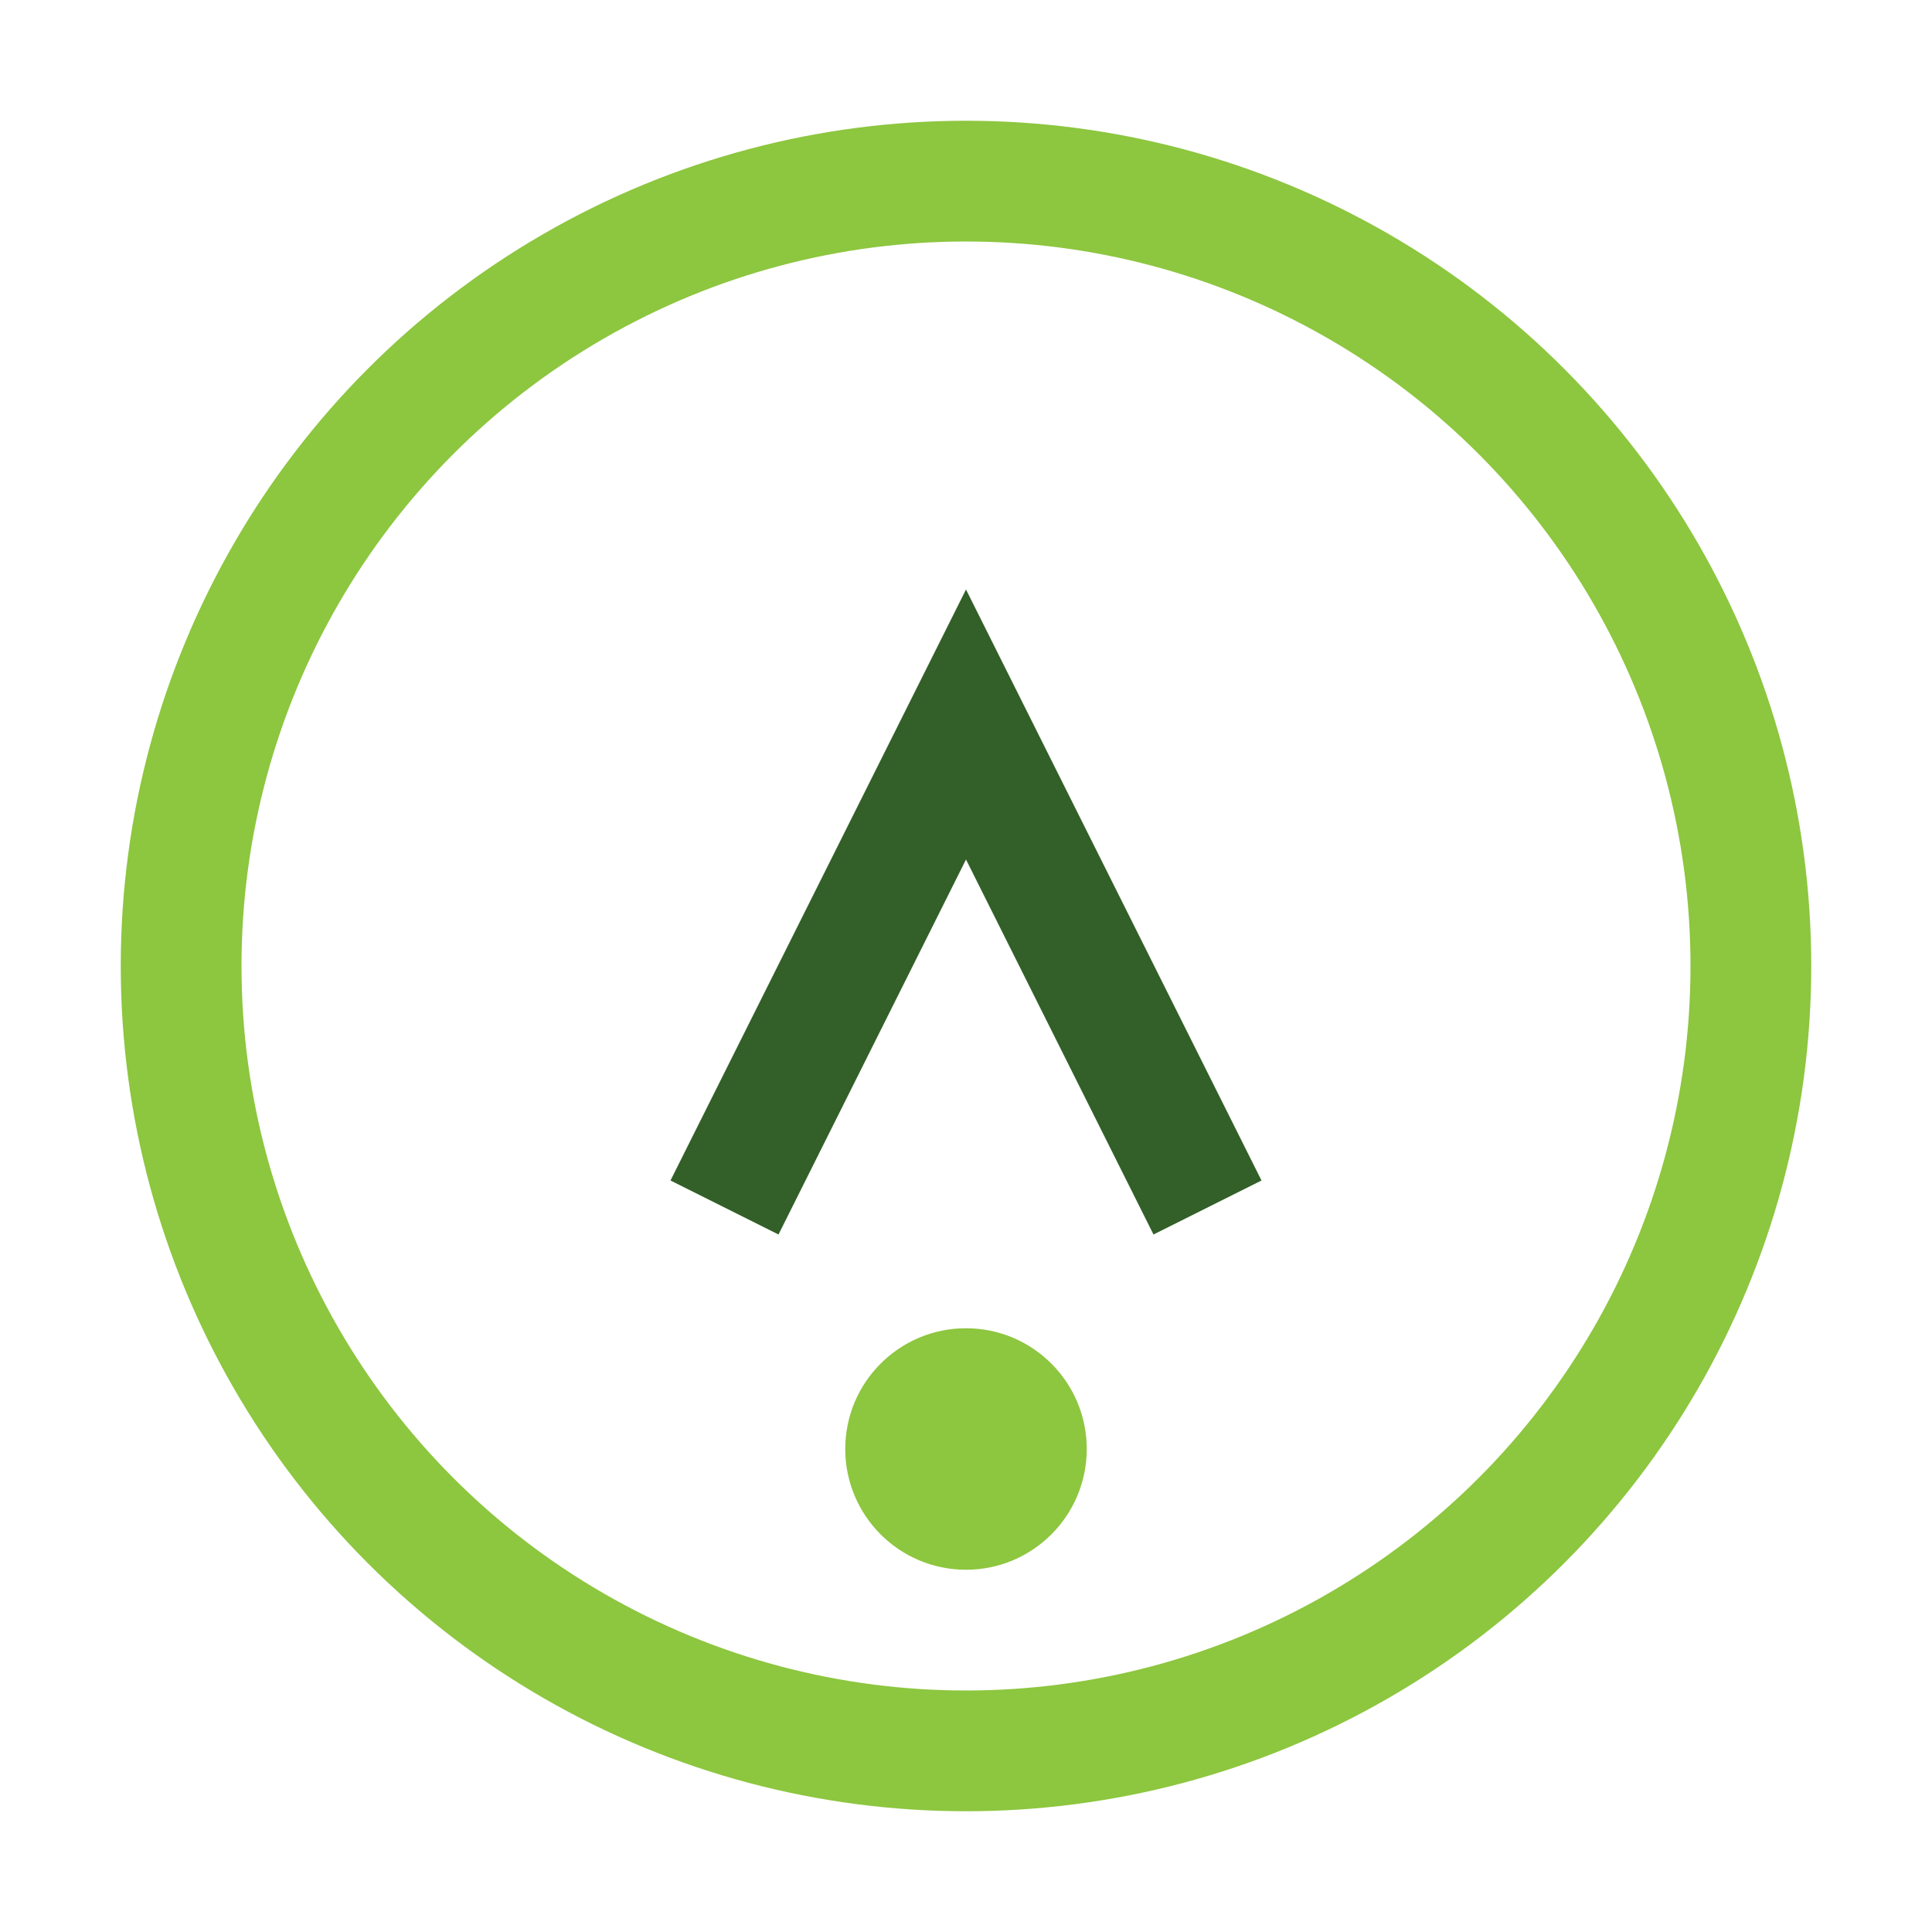 <?xml version="1.0" encoding="UTF-8"?>
<svg xmlns="http://www.w3.org/2000/svg" width="32" height="32" viewBox="0 0 32 32"><circle cx="16" cy="16" r="13" fill="none" stroke="#8DC63F" stroke-width="2"/><path d="M12 20l4-8 4 8" stroke="#335F28" stroke-width="2" fill="none"/><circle cx="16" cy="24" r="2" fill="#8DC63F"/></svg>